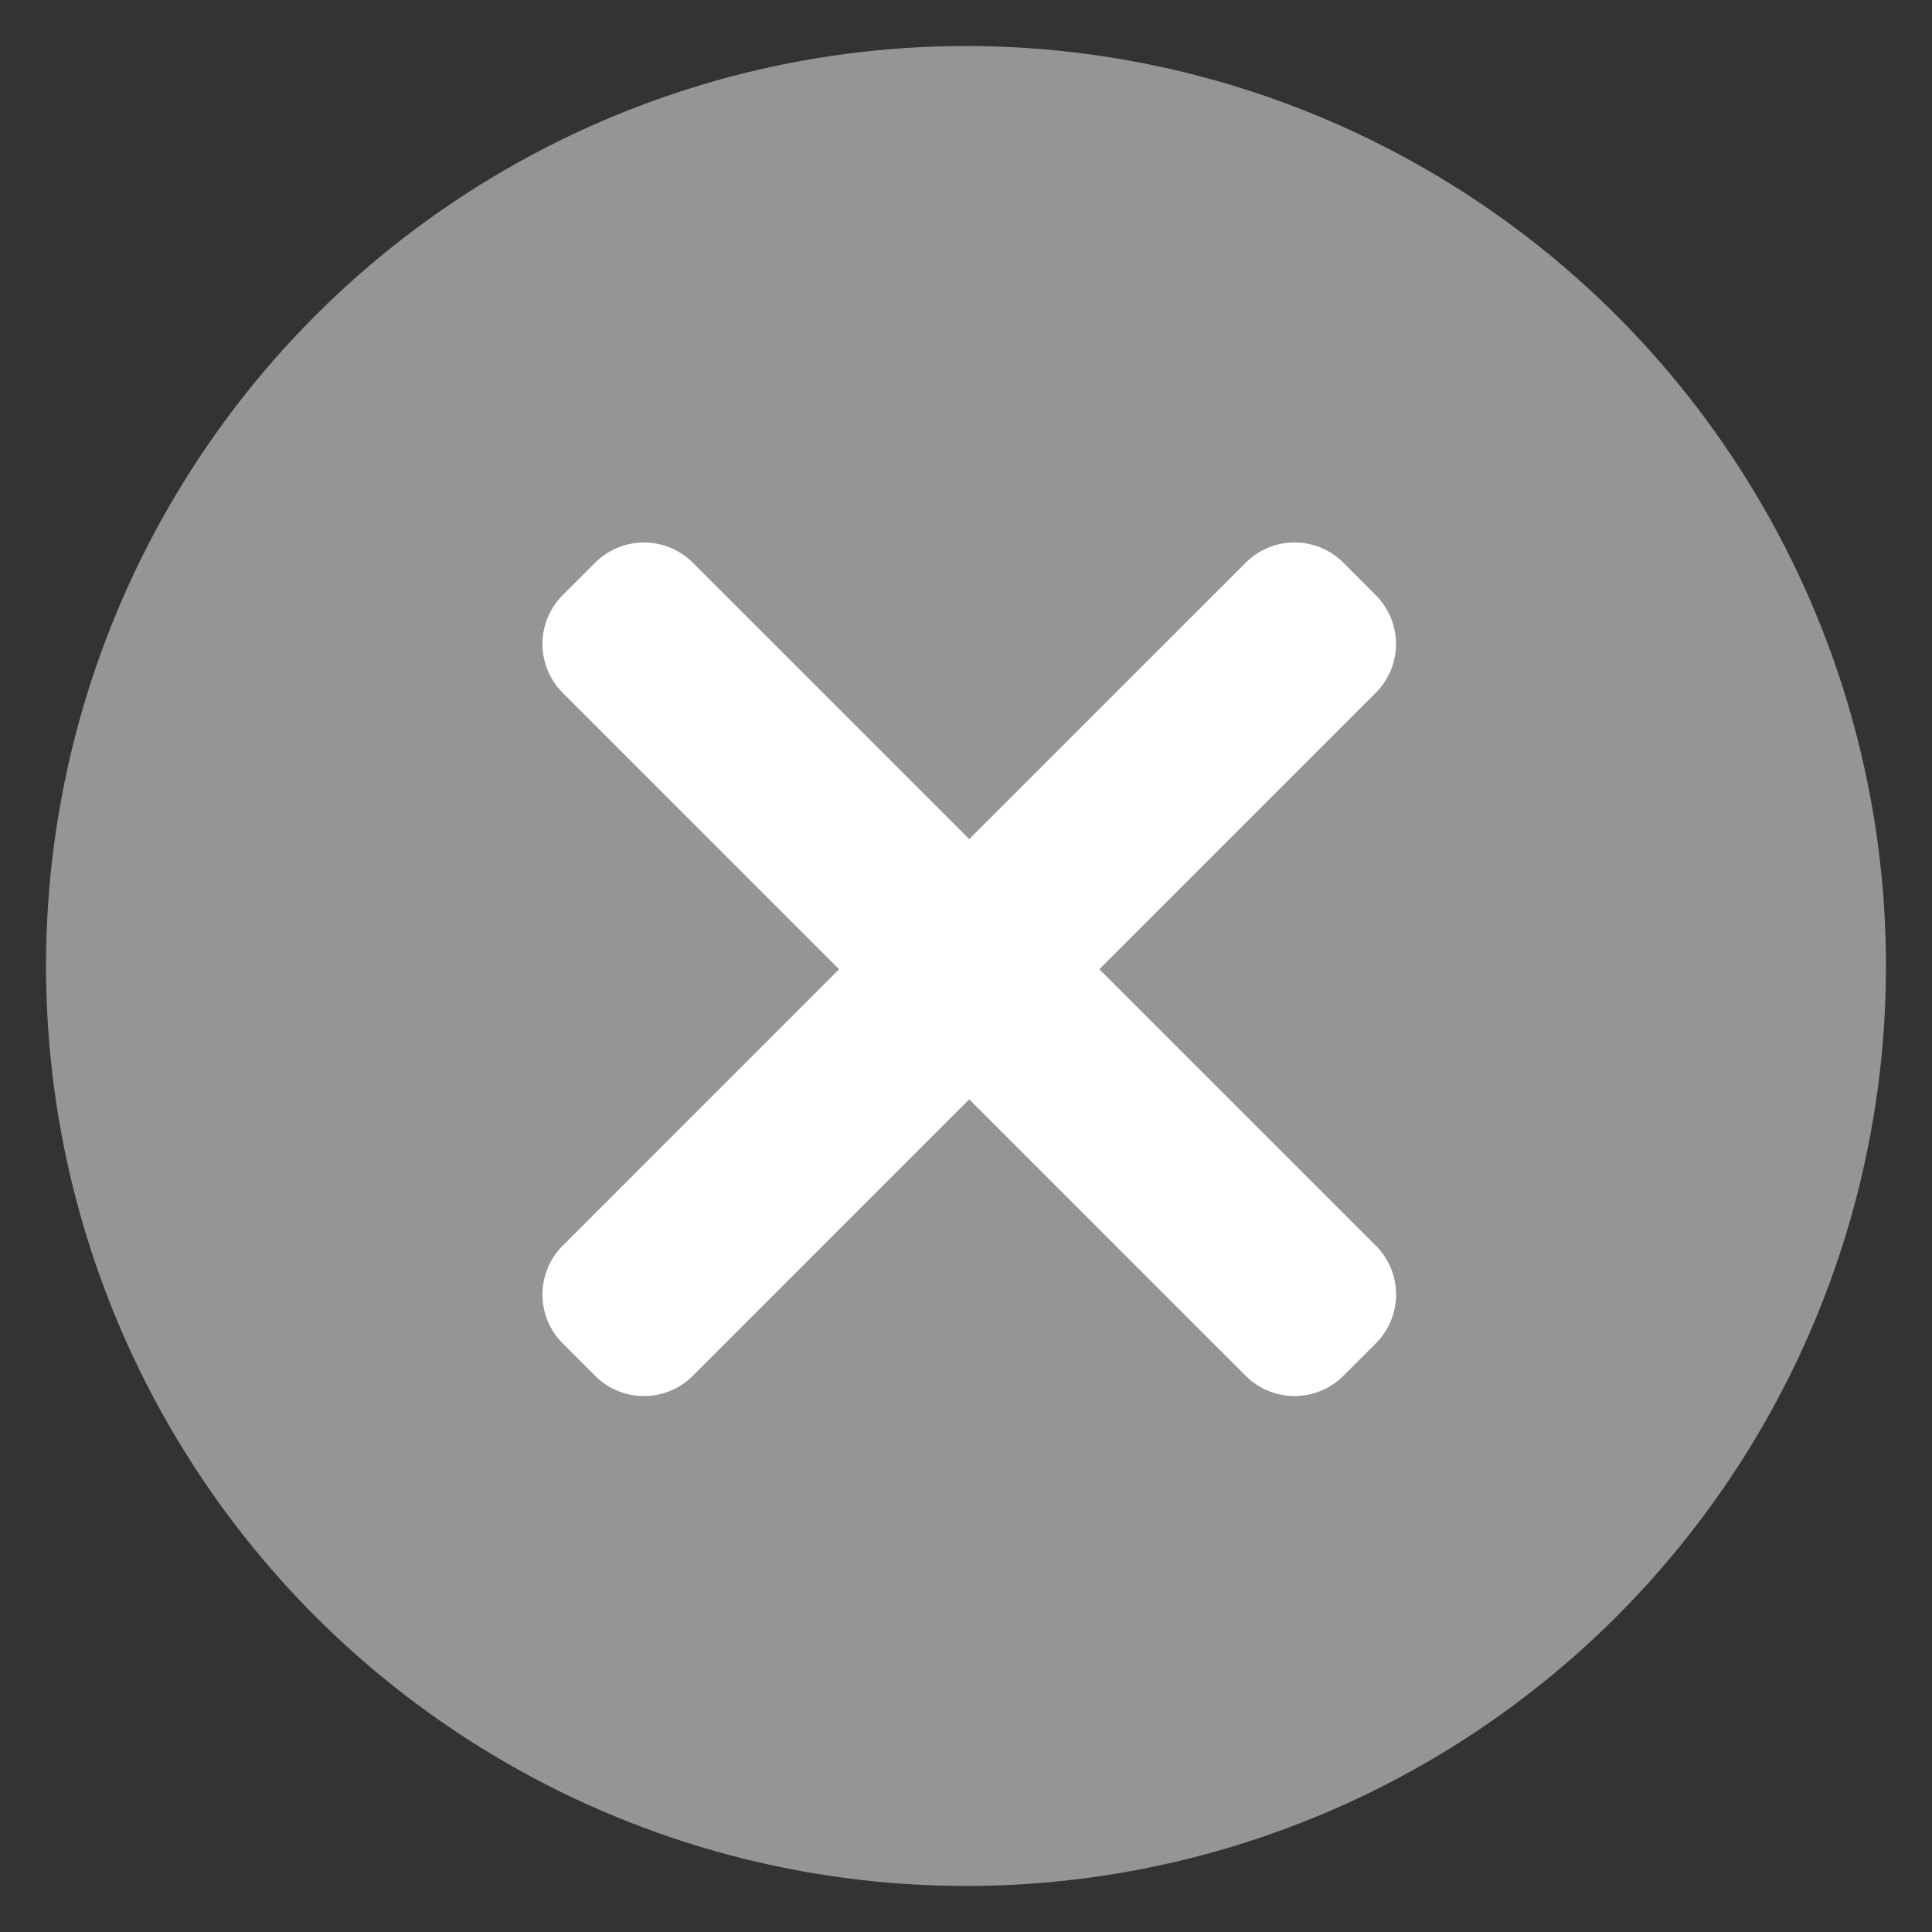 <svg xmlns="http://www.w3.org/2000/svg" width="28" height="28" viewBox="0 0 28 28">
    <rect x="0" y="0" width="28" height="28" fill="#333333" stroke="none"/>
    <g fill="none" fill-rule="evenodd" transform="translate(-2 -2)">
        <path d="M0 0h32v32H0z"/>
        <circle cx="16" cy="16" r="13.333" fill="#959595"/>
        <path fill="#FFF" d="M12.04 10.155l4.007 4.006 4.007-4.006a1 1 0 0 1 1.415 0l.47.471a1 1 0 0 1 0 1.414l-4.007 4.007 4.008 4.007a1 1 0 0 1 0 1.415l-.471.47a1 1 0 0 1-1.415 0l-4.007-4.007-4.007 4.008a1 1 0 0 1-1.414 0l-.471-.471a1 1 0 0 1 0-1.415l4.006-4.007-4.006-4.007a1 1 0 0 1 0-1.414l.471-.471a1 1 0 0 1 1.414 0z"/>
    </g>
</svg>
